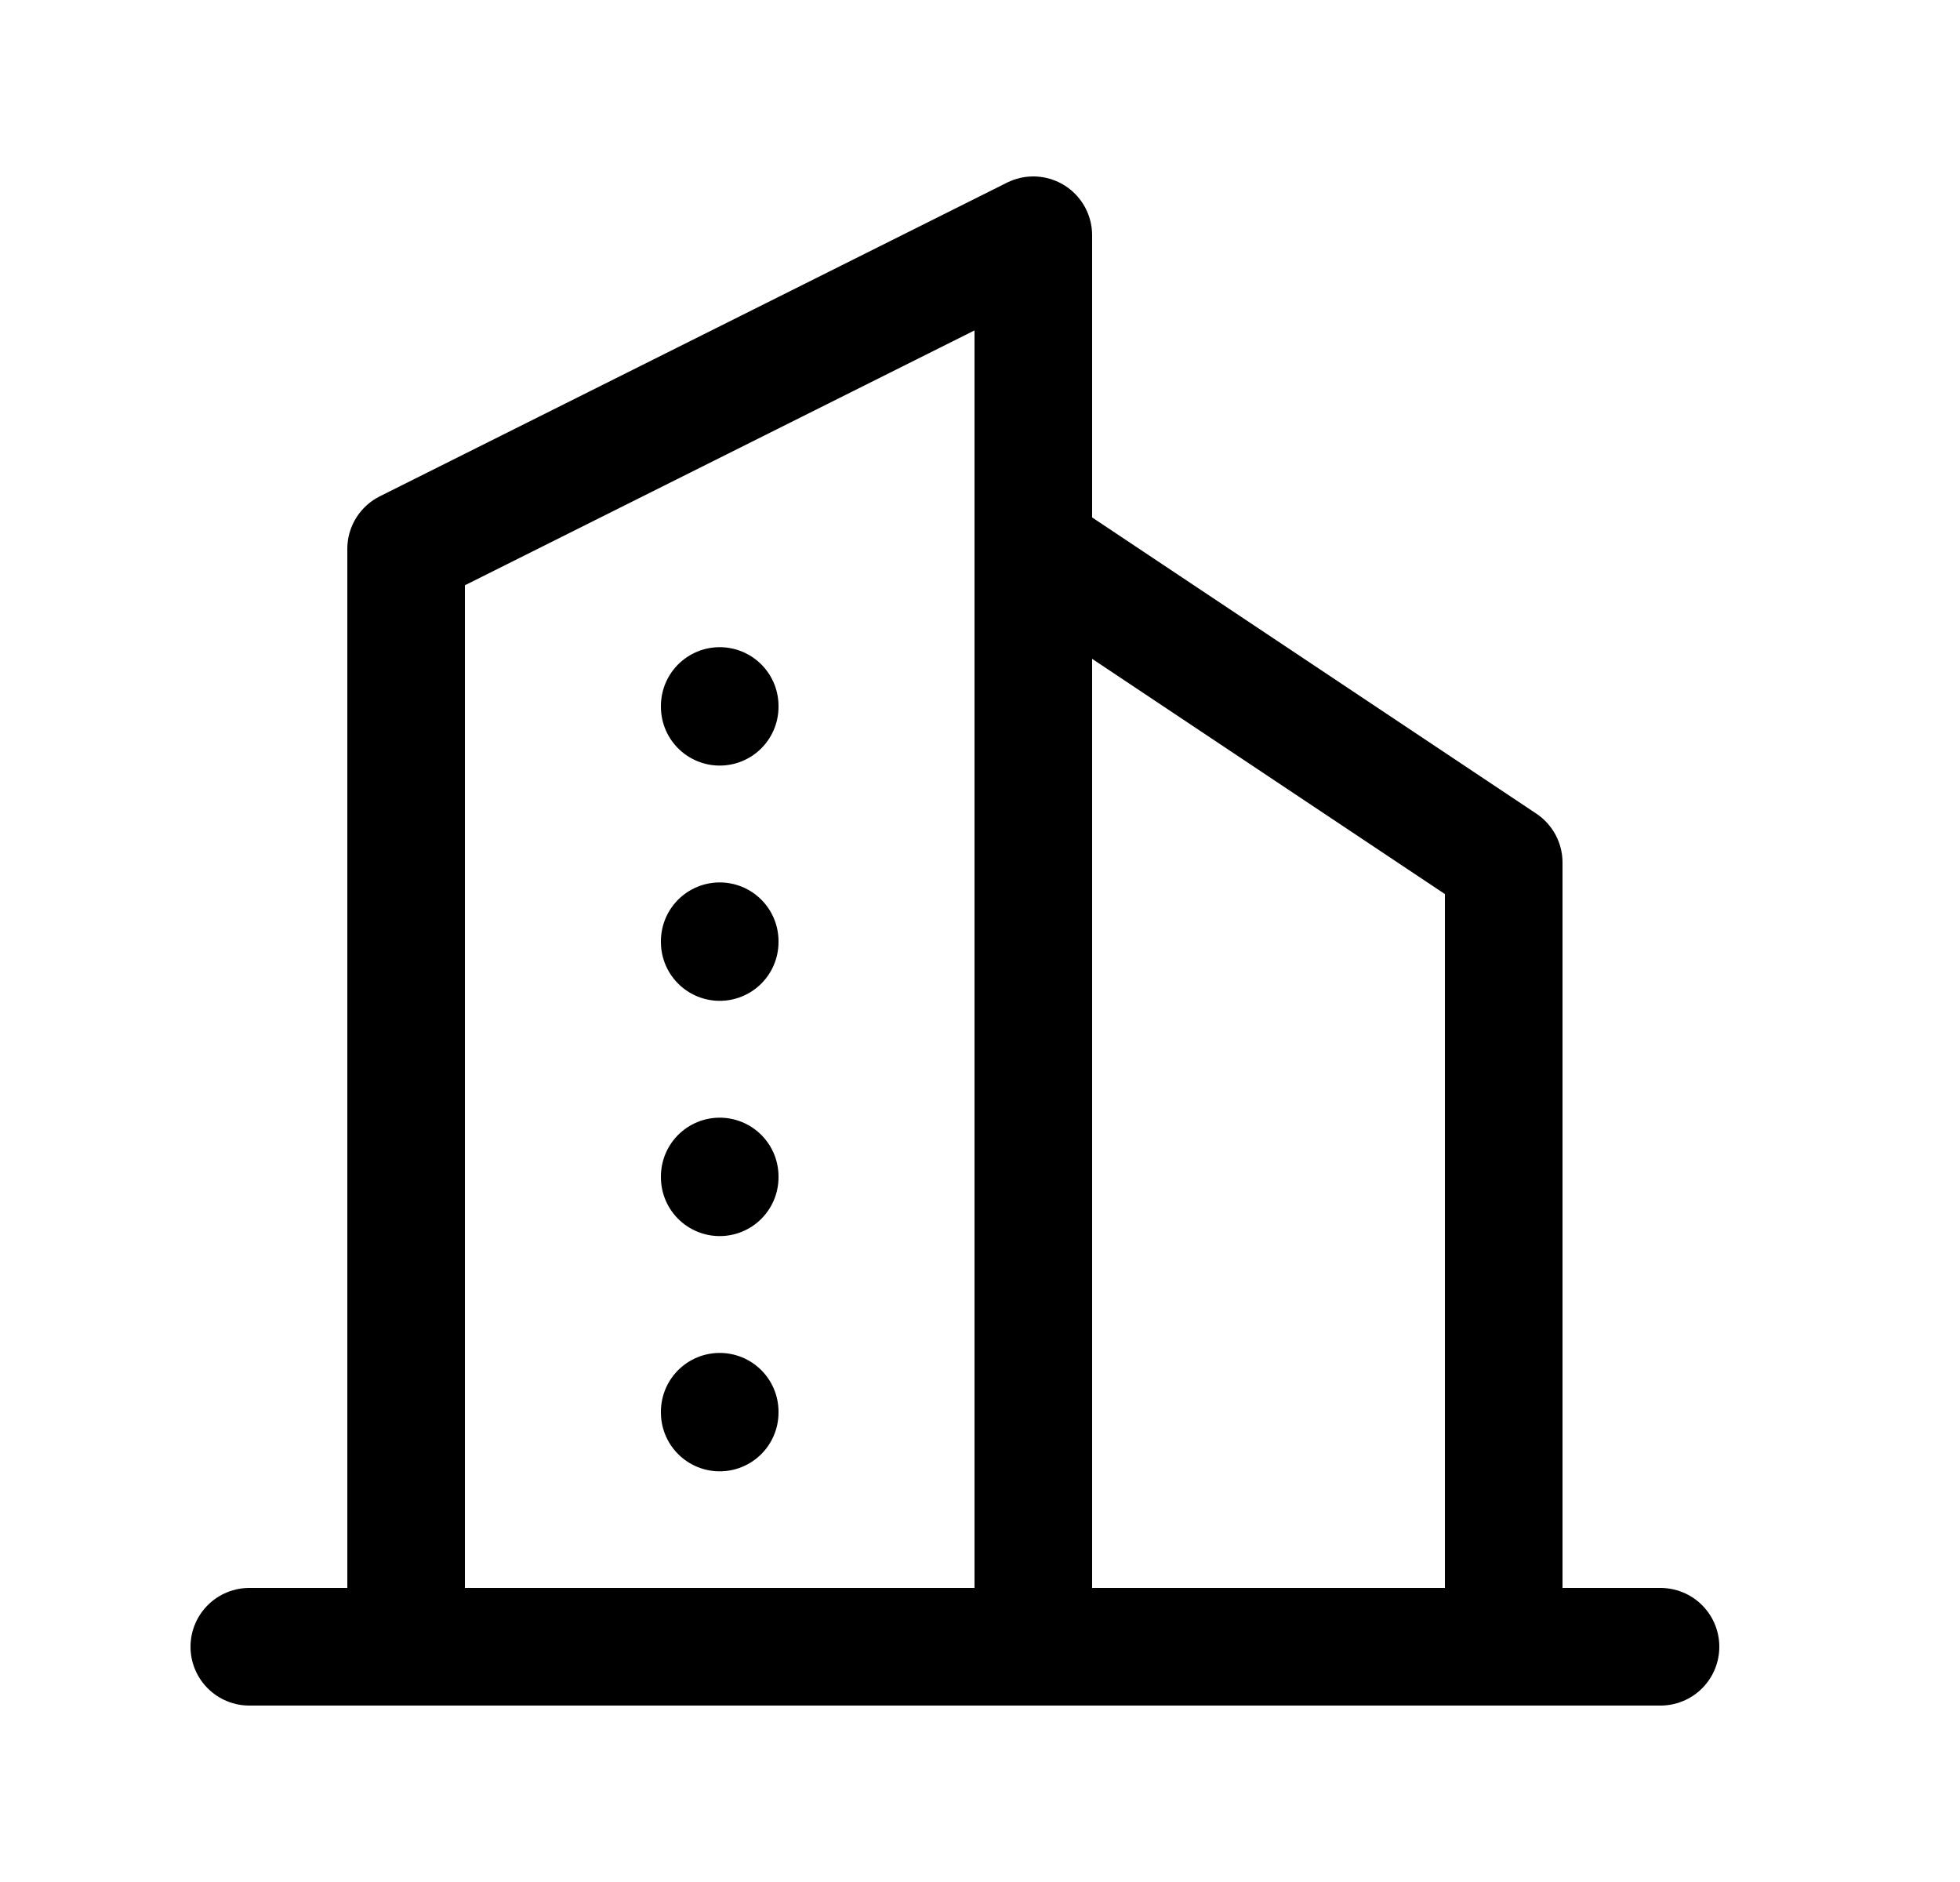<svg width="25" height="24" viewBox="0 0 25 24" fill="none" xmlns="http://www.w3.org/2000/svg">
<g id="Group 5171660">
<path id="Path" d="M3.18 21H21.18" stroke="black" stroke-width="1.5" stroke-linecap="round" stroke-linejoin="round"/>
<path id="Path_2" d="M5.18 21V7L13.18 3V21" stroke="black" stroke-width="1.5" stroke-linecap="round" stroke-linejoin="round"/>
<path id="Path_3" d="M19.18 21V11L13.18 7" stroke="black" stroke-width="1.5" stroke-linecap="round" stroke-linejoin="round"/>
<path id="Path_4" d="M9.18 9.003V9.013" stroke="black" stroke-width="1.5" stroke-linecap="round" stroke-linejoin="round"/>
<path id="Path_5" d="M9.18 12.003V12.013" stroke="black" stroke-width="1.5" stroke-linecap="round" stroke-linejoin="round"/>
<path id="Path_6" d="M9.18 15.003V15.013" stroke="black" stroke-width="1.5" stroke-linecap="round" stroke-linejoin="round"/>
<path id="Path_7" d="M9.18 18.003V18.013" stroke="black" stroke-width="1.5" stroke-linecap="round" stroke-linejoin="round"/>
</g>
</svg>
